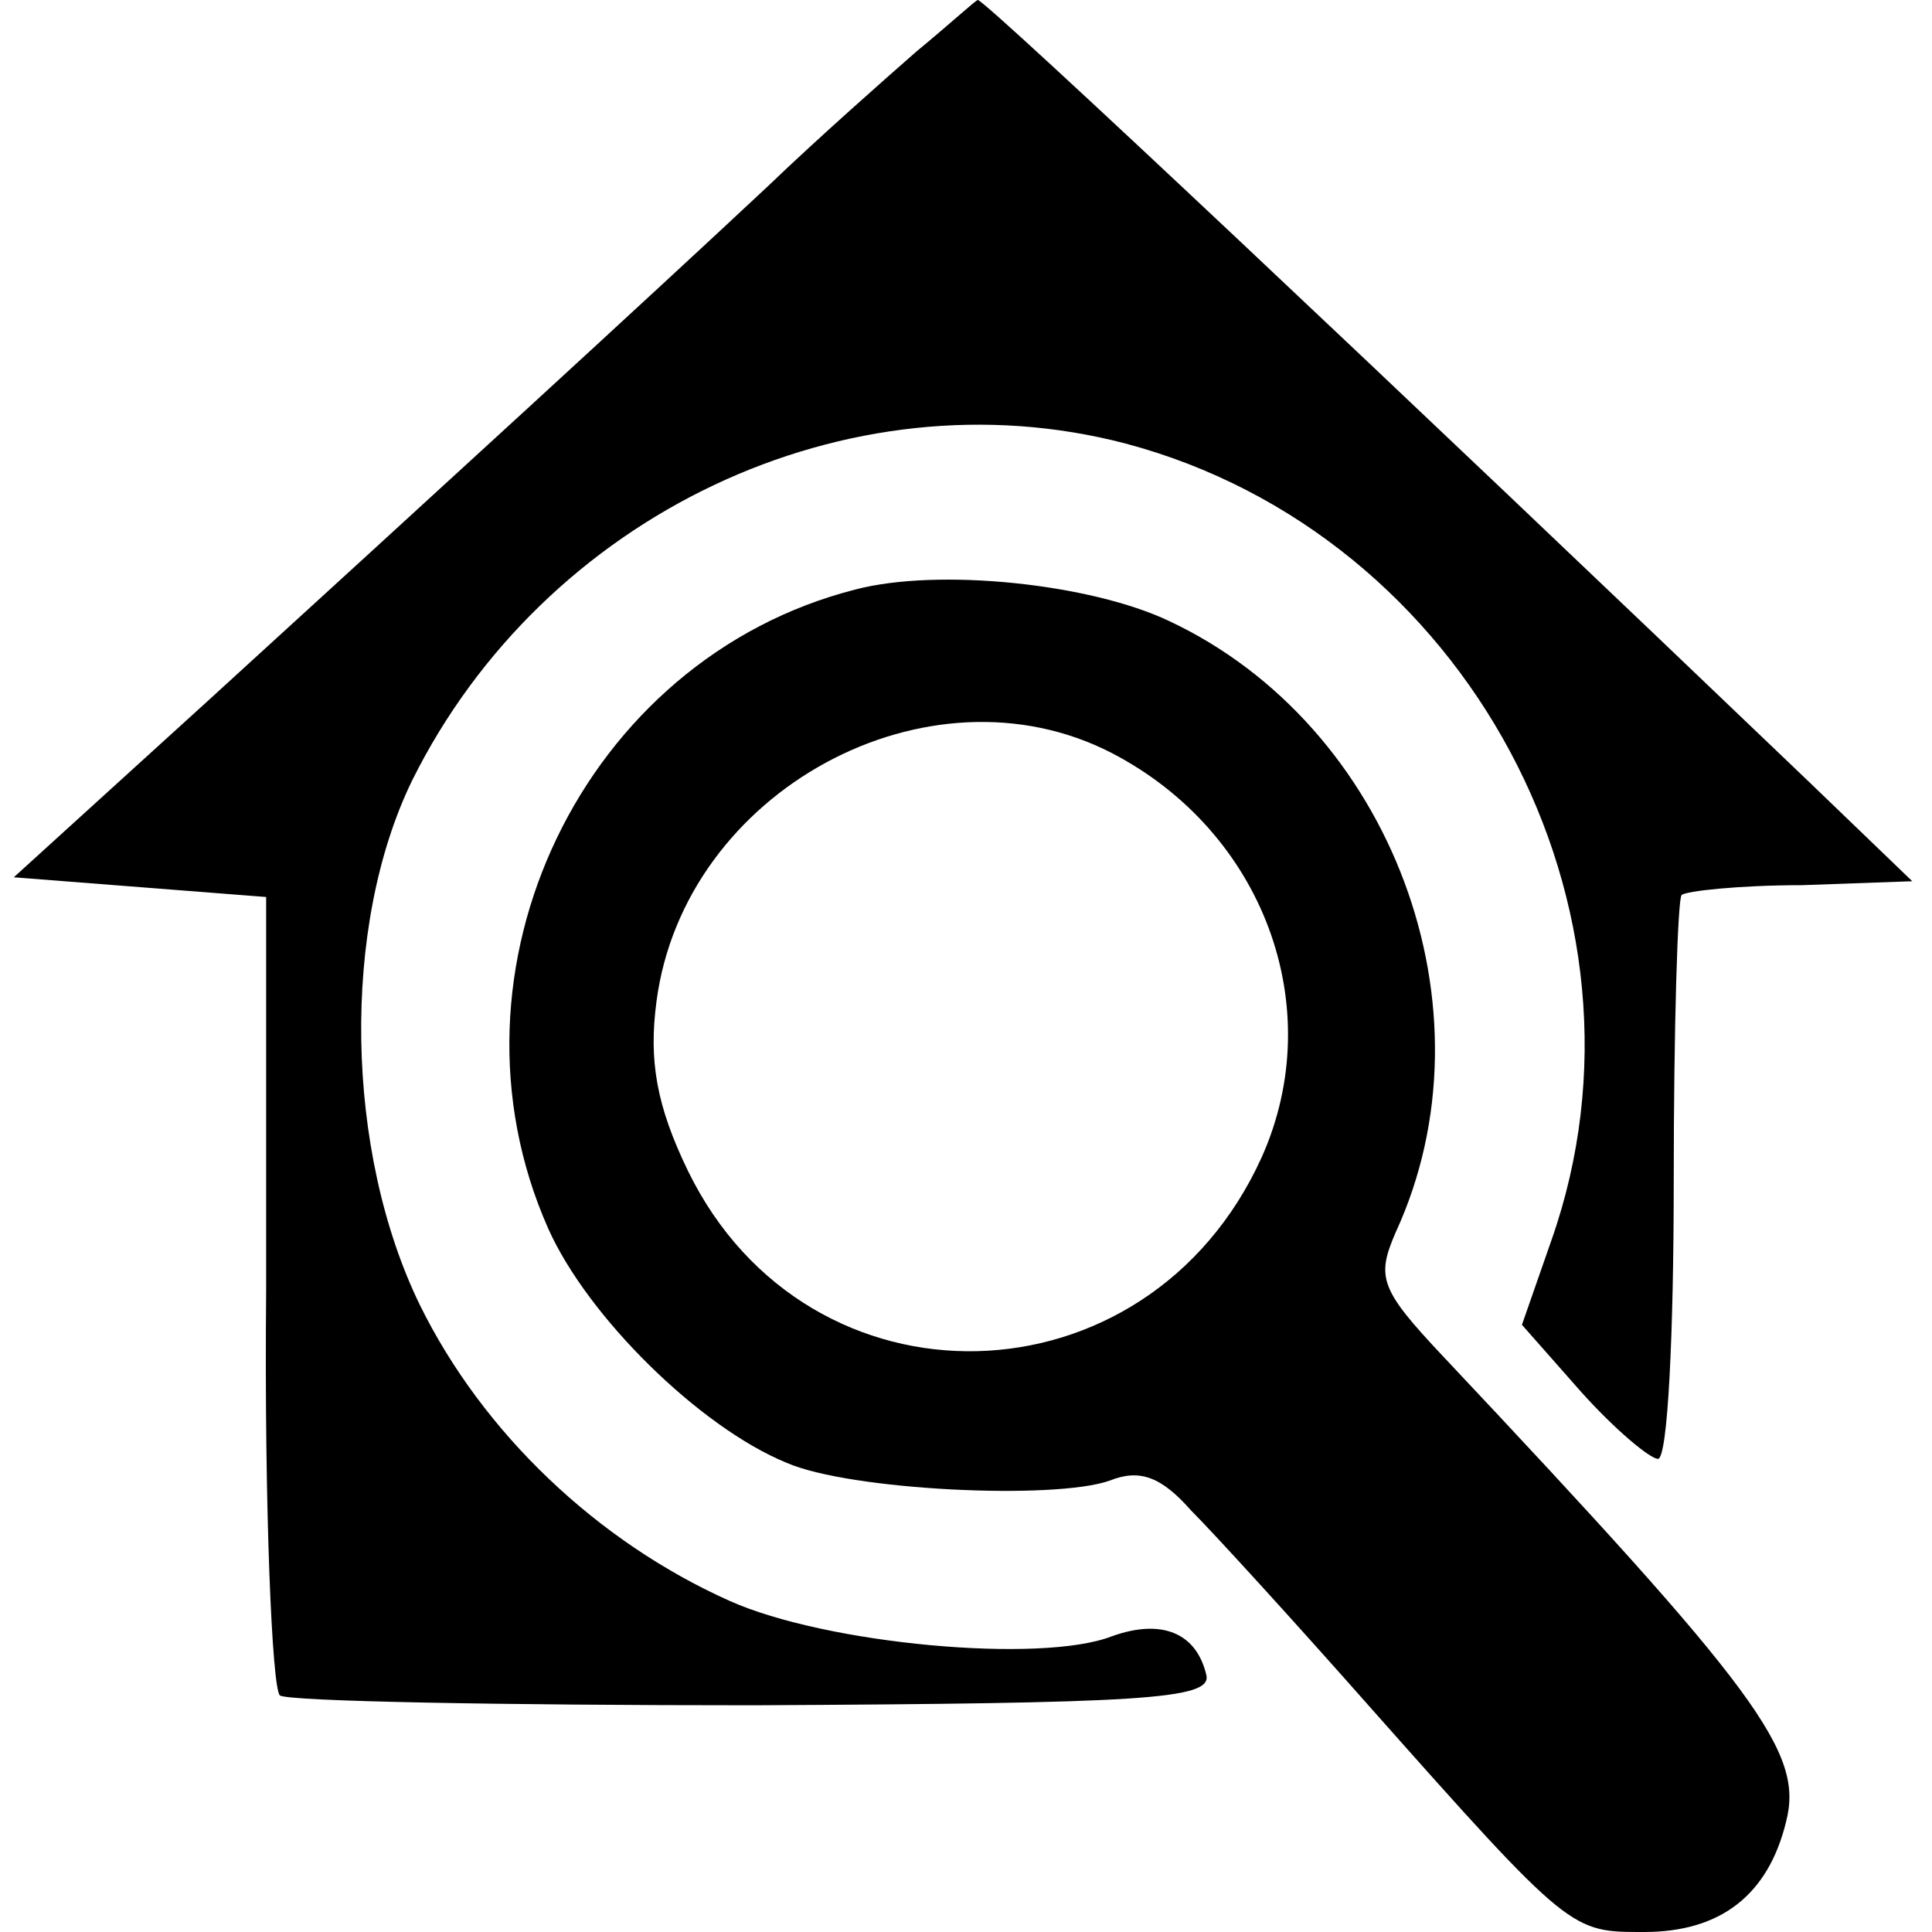 <?xml version="1.0" standalone="no"?>
<!DOCTYPE svg PUBLIC "-//W3C//DTD SVG 20010904//EN"
 "http://www.w3.org/TR/2001/REC-SVG-20010904/DTD/svg10.dtd">
<svg version="1.0" xmlns="http://www.w3.org/2000/svg"
 width="98pt" height="98pt" viewBox="0 0 98 98"
 preserveAspectRatio="xMidYMid meet">
<g transform="translate(0,98) scale(0.1,-0.1)"
fill="#000000" stroke="none">
<path d="M465 954 c-16 -14 -50 -44 -75 -68 -63 -59 -169 -156 -284 -261 l-99
-90 64 -5 64 -5 0 -200 c-1 -110 3 -202 7 -205 4 -3 112 -5 240 -5 197 1 232
3 230 15 -5 22 -23 29 -48 20 -36 -14 -145 -4 -194 18 -67 30 -125 85 -157
150 -38 78 -40 192 -4 266 67 135 221 208 362 171 173 -46 275 -236 216 -404
l-15 -43 30 -34 c17 -19 35 -34 39 -34 5 0 8 64 8 141 0 78 2 143 4 145 2 2
29 5 61 5 l56 2 -53 51 c-210 201 -417 396 -421 396 -1 0 -14 -12 -31 -26z"/>
<path d="M434 681 c-138 -35 -214 -193 -156 -324 20 -45 77 -101 121 -119 32
-14 136 -19 164 -9 15 6 26 2 41 -15 12 -12 53 -57 91 -100 102 -115 102 -114
139 -114 39 0 63 19 72 56 9 35 -14 66 -174 236 -32 34 -34 40 -24 63 52 113
-2 257 -115 310 -40 19 -117 27 -159 16z m130 -83 c77 -40 110 -129 76 -205
-58 -128 -230 -132 -291 -7 -16 33 -20 56 -16 86 14 107 138 174 231 126z"/>
</g>
</svg>
